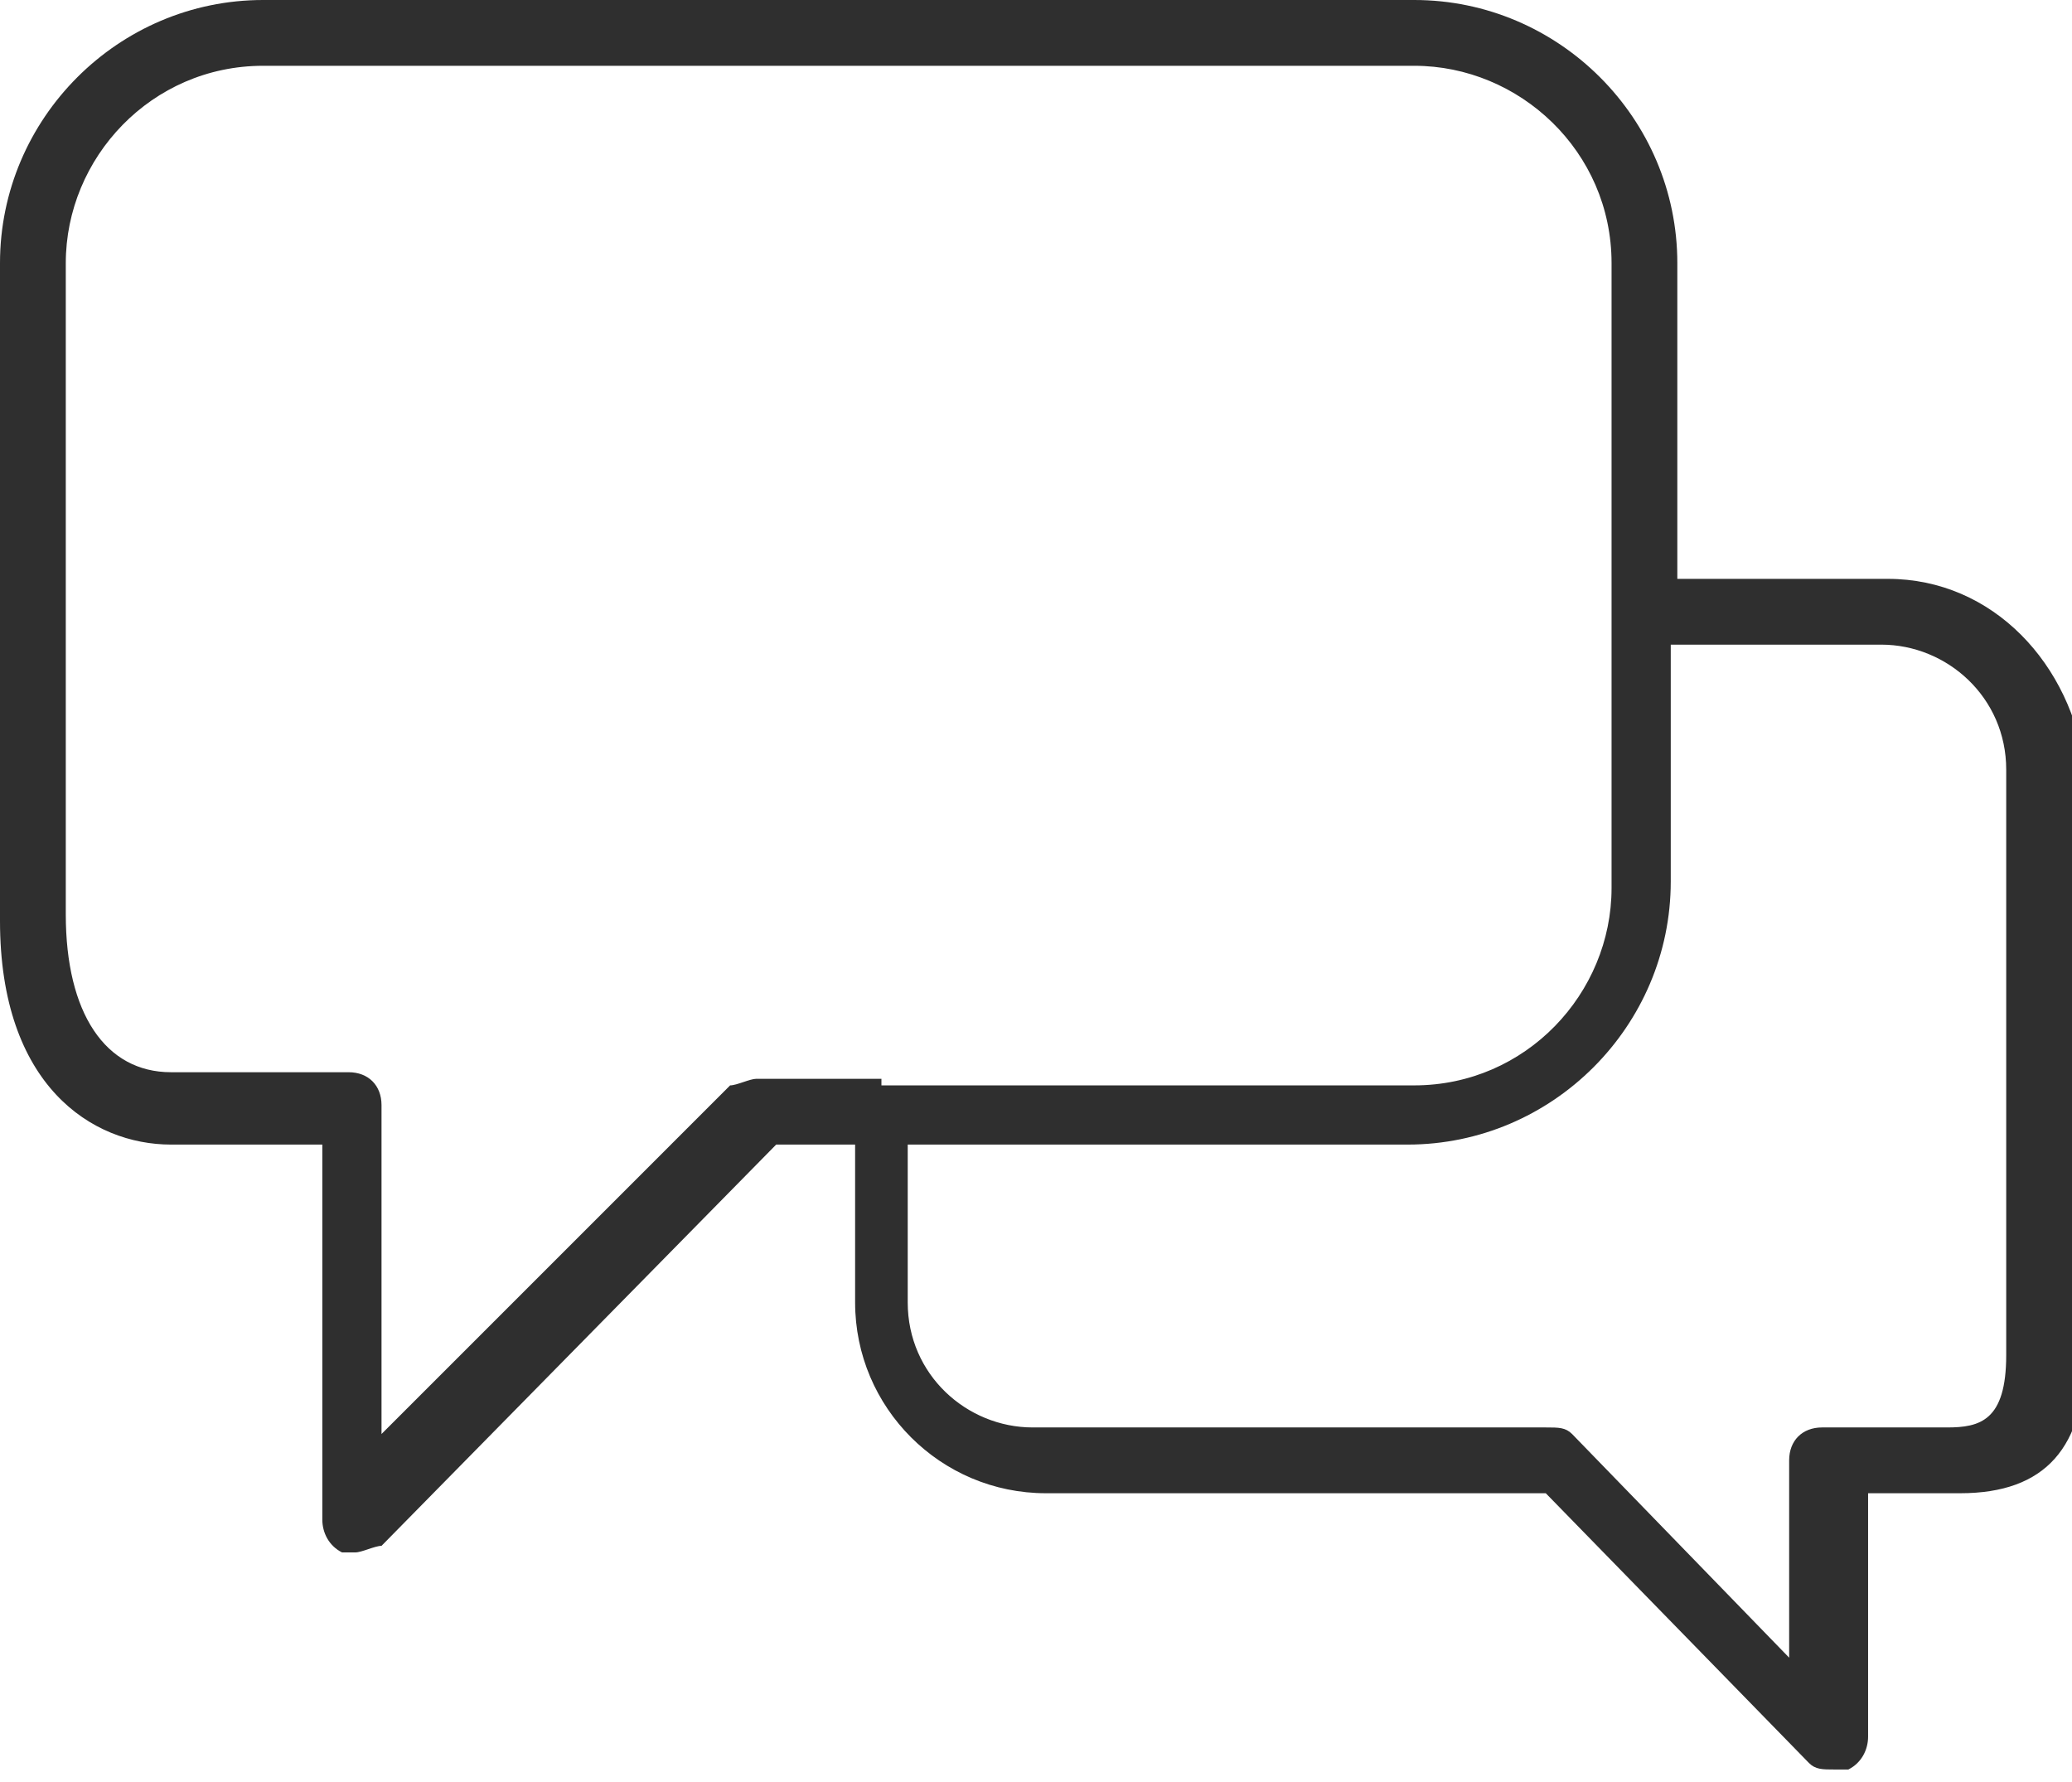 <svg width="100" height="86" viewBox="0 0 100 86" fill="none" xmlns="http://www.w3.org/2000/svg">
<g clip-path="url(#clip0_2827_39)">
<path d="M91.111 27.936H80.952V12.698C80.952 5.714 75.238 0 68.254 0H12.698C5.714 0 0 5.714 0 12.698V44.444C0 52.381 4.444 55.238 8.254 55.238H15.556V73.333C15.556 73.968 15.873 74.603 16.508 74.921C16.825 74.921 16.825 74.921 17.143 74.921C17.46 74.921 18.095 74.603 18.413 74.603L37.46 55.238H41.27V62.857C41.27 67.936 45.397 72.064 50.476 72.064H74.603L87.302 85.079C87.619 85.397 87.936 85.397 88.571 85.397C88.889 85.397 88.889 85.397 89.206 85.397C89.841 85.079 90.159 84.444 90.159 83.809V72.064H94.603C98.73 72.064 100.635 69.841 100.635 65.397V37.143C100 32.063 96.191 27.936 91.111 27.936ZM42.54 52.063H36.508C36.191 52.063 35.556 52.381 35.238 52.381L18.413 69.206V53.333C18.413 52.381 17.778 51.746 16.825 51.746H8.254C5.079 51.746 3.175 48.889 3.175 44.127V12.698C3.175 7.619 7.302 3.175 12.698 3.175H68.254C73.333 3.175 77.778 7.302 77.778 12.698V42.857C77.778 47.937 73.651 52.381 68.254 52.381H42.54V52.063ZM96.825 65.397C96.825 68.571 95.555 68.889 93.968 68.889H87.936C86.984 68.889 86.349 69.524 86.349 70.476V80L75.873 69.206C75.555 68.889 75.238 68.889 74.603 68.889H49.841C46.667 68.889 43.809 66.349 43.809 62.857V55.238H67.936C74.921 55.238 80.635 49.524 80.635 42.54V31.111H90.794C93.968 31.111 96.825 33.651 96.825 37.143V65.397Z" fill="#2F2F2F"/>
</g>
<defs>
<clipPath id="clip0_2827_39">
<rect width="100" height="85.397" fill="white"/>
</clipPath>
</defs>
</svg>

